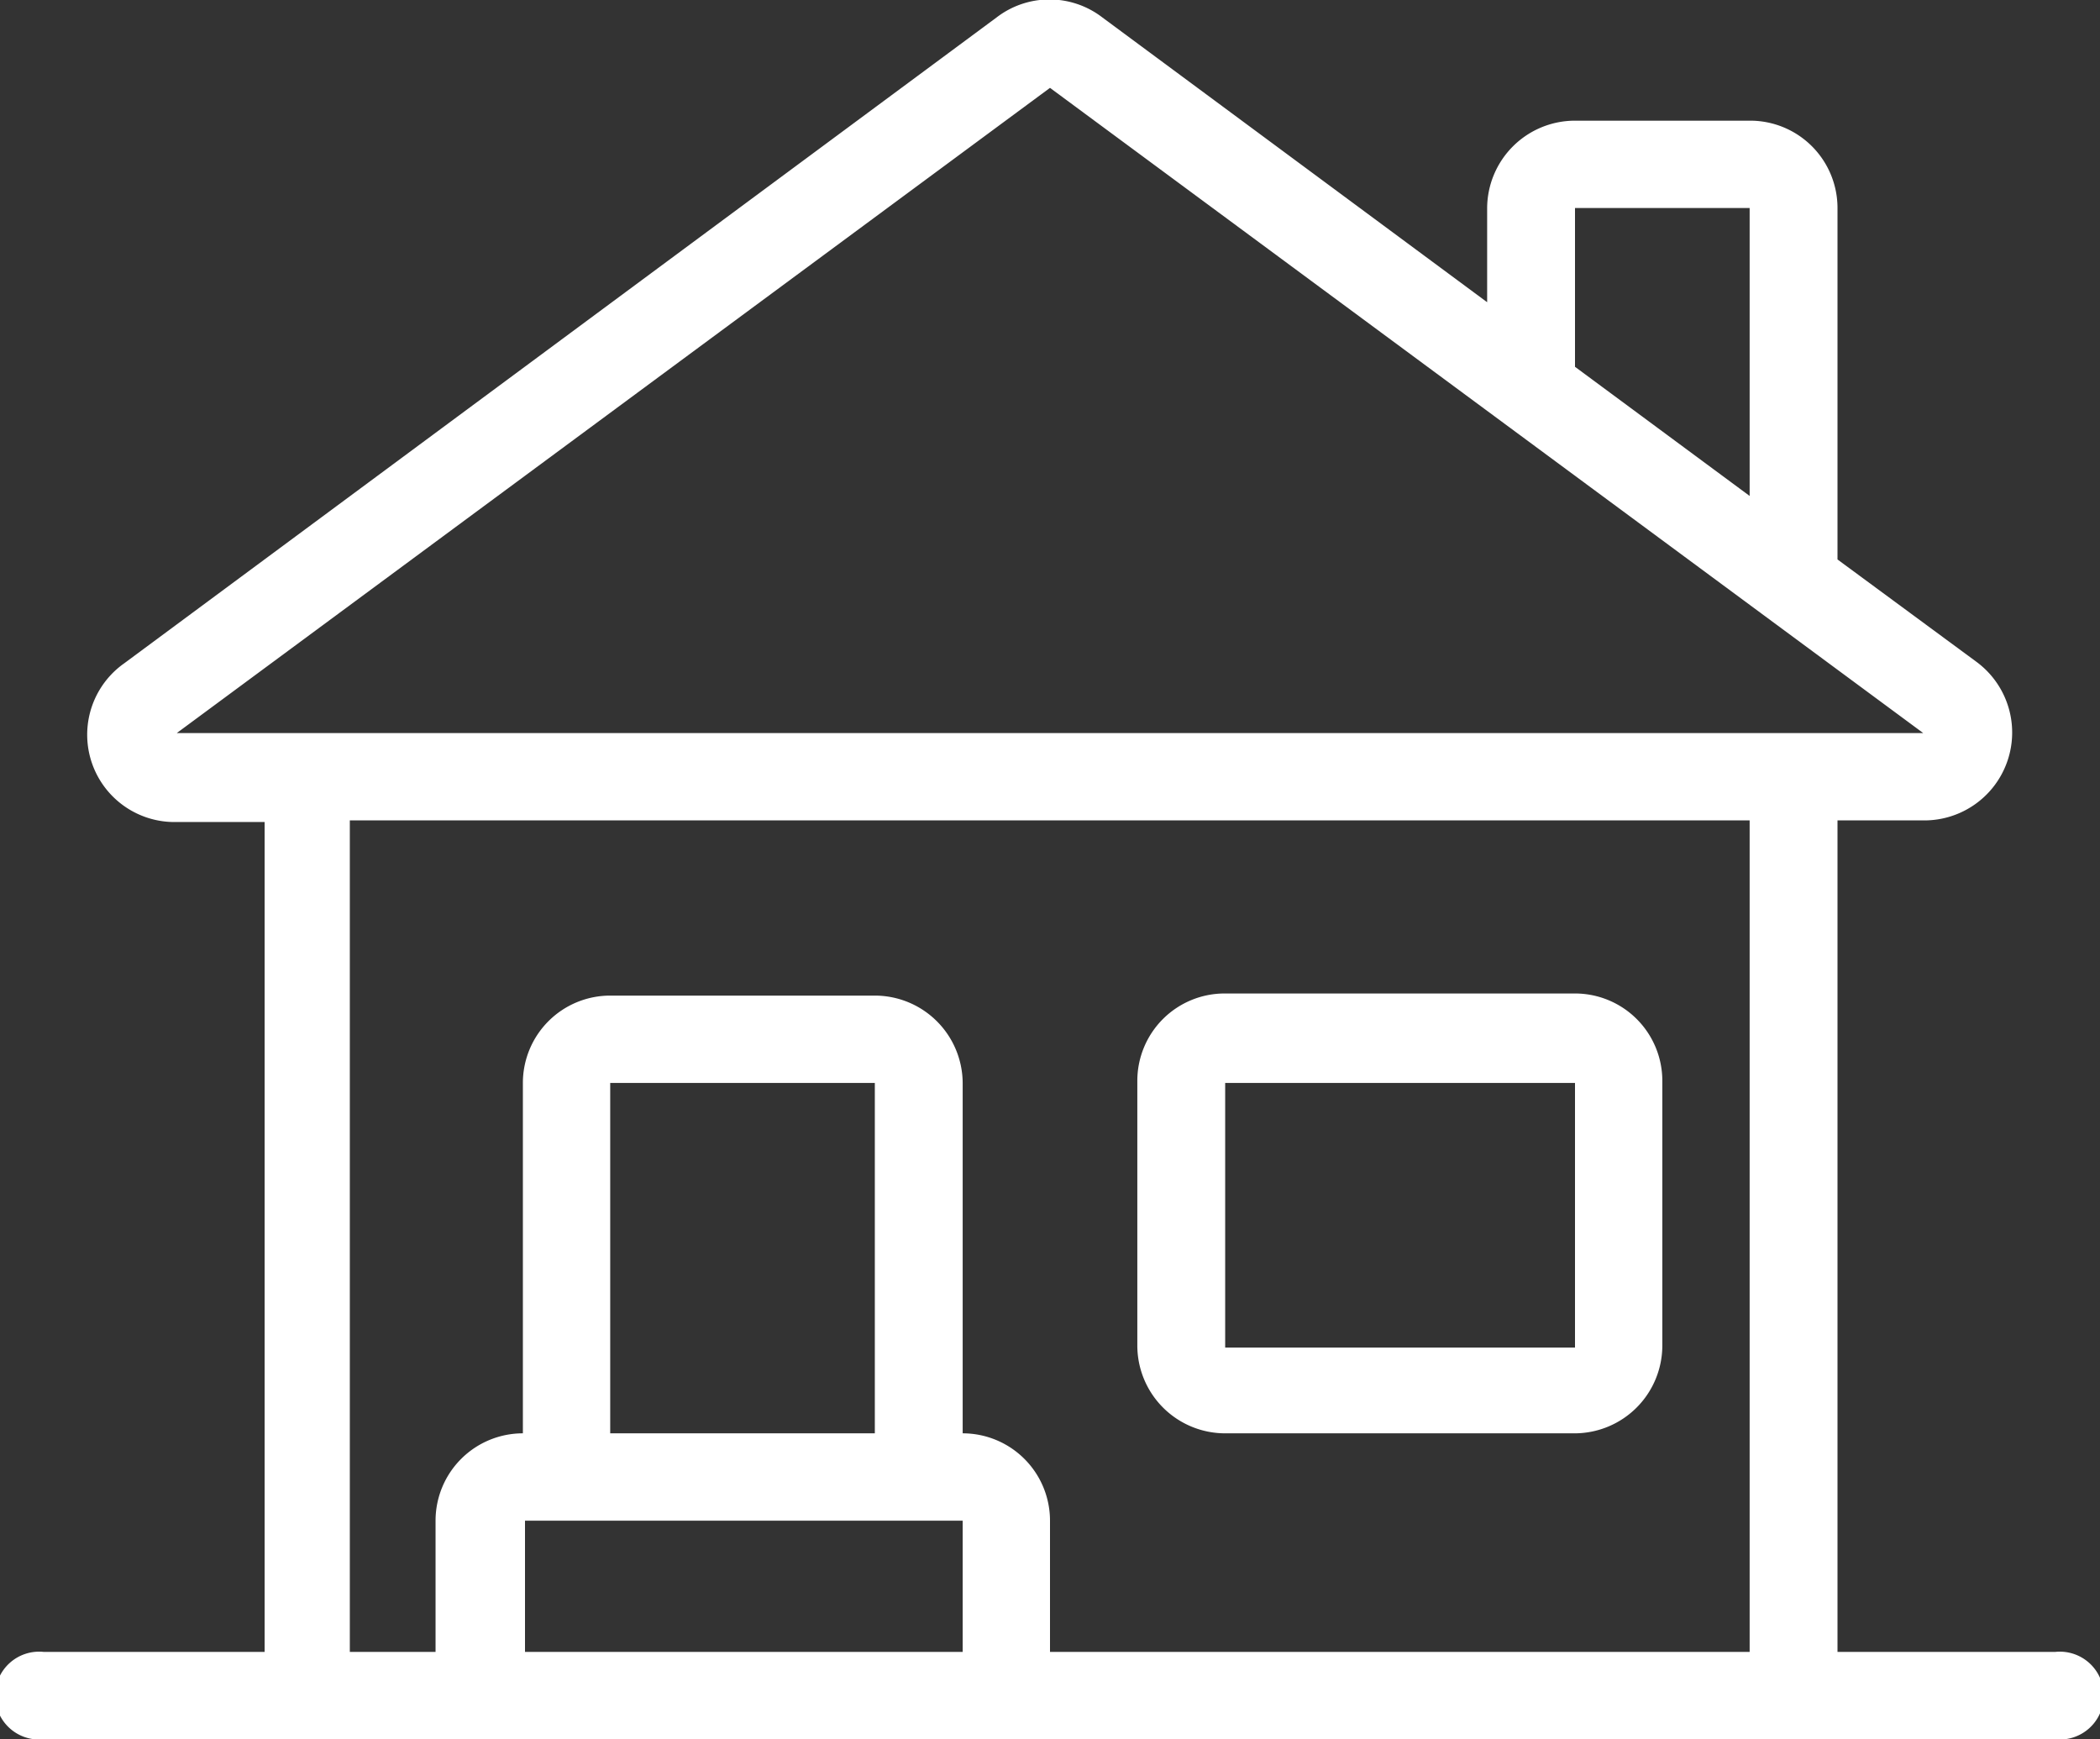 <svg id="Layer_1" data-name="Layer 1" xmlns="http://www.w3.org/2000/svg" viewBox="0 0 39.68 32.86"><rect x="0" y="0" width="39.68" height="32.86" fill="#333333" stroke="none"/><defs><style>.cls-1{fill:#fff;}</style></defs><path class="cls-1" d="M38.85,31.21H34.72V15.5h1.62a1.66,1.66,0,0,0,1-3l-2.62-1.93s0,0,0-.05V3.93a1.65,1.65,0,0,0-1.66-1.65h-3.3A1.66,1.66,0,0,0,28.1,3.93V5.71L20.83.33a1.64,1.64,0,0,0-2,0L2.35,12.53a1.65,1.65,0,0,0,1,3H5V31.21H.83a.83.83,0,1,0,0,1.65h38a.83.83,0,1,0,0-1.65ZM29.76,3.93h3.3V9.37l-3.3-2.44ZM3.34,13.85,19.84,1.66h0l16.5,12.19ZM9.92,31.21V28.73h8.27v2.48Zm6.61-4.13h-5V20.46h5Zm1.66,0V20.46a1.66,1.66,0,0,0-1.66-1.65h-5a1.65,1.65,0,0,0-1.65,1.65v6.62a1.65,1.65,0,0,0-1.65,1.65v2.48H6.61V15.5H33.06V31.21H19.84V28.73A1.65,1.65,0,0,0,18.19,27.08Z"/><polygon class="cls-1" points="19.84 1.66 19.84 1.66 19.84 1.66 19.84 1.66"/><path class="cls-1" d="M23.15,27.08h6.61a1.66,1.66,0,0,0,1.65-1.66v-5a1.65,1.65,0,0,0-1.65-1.65H23.15a1.65,1.65,0,0,0-1.66,1.65v5A1.66,1.66,0,0,0,23.15,27.08Zm0-6.62h6.61v5H23.15v-5Z"/></svg>